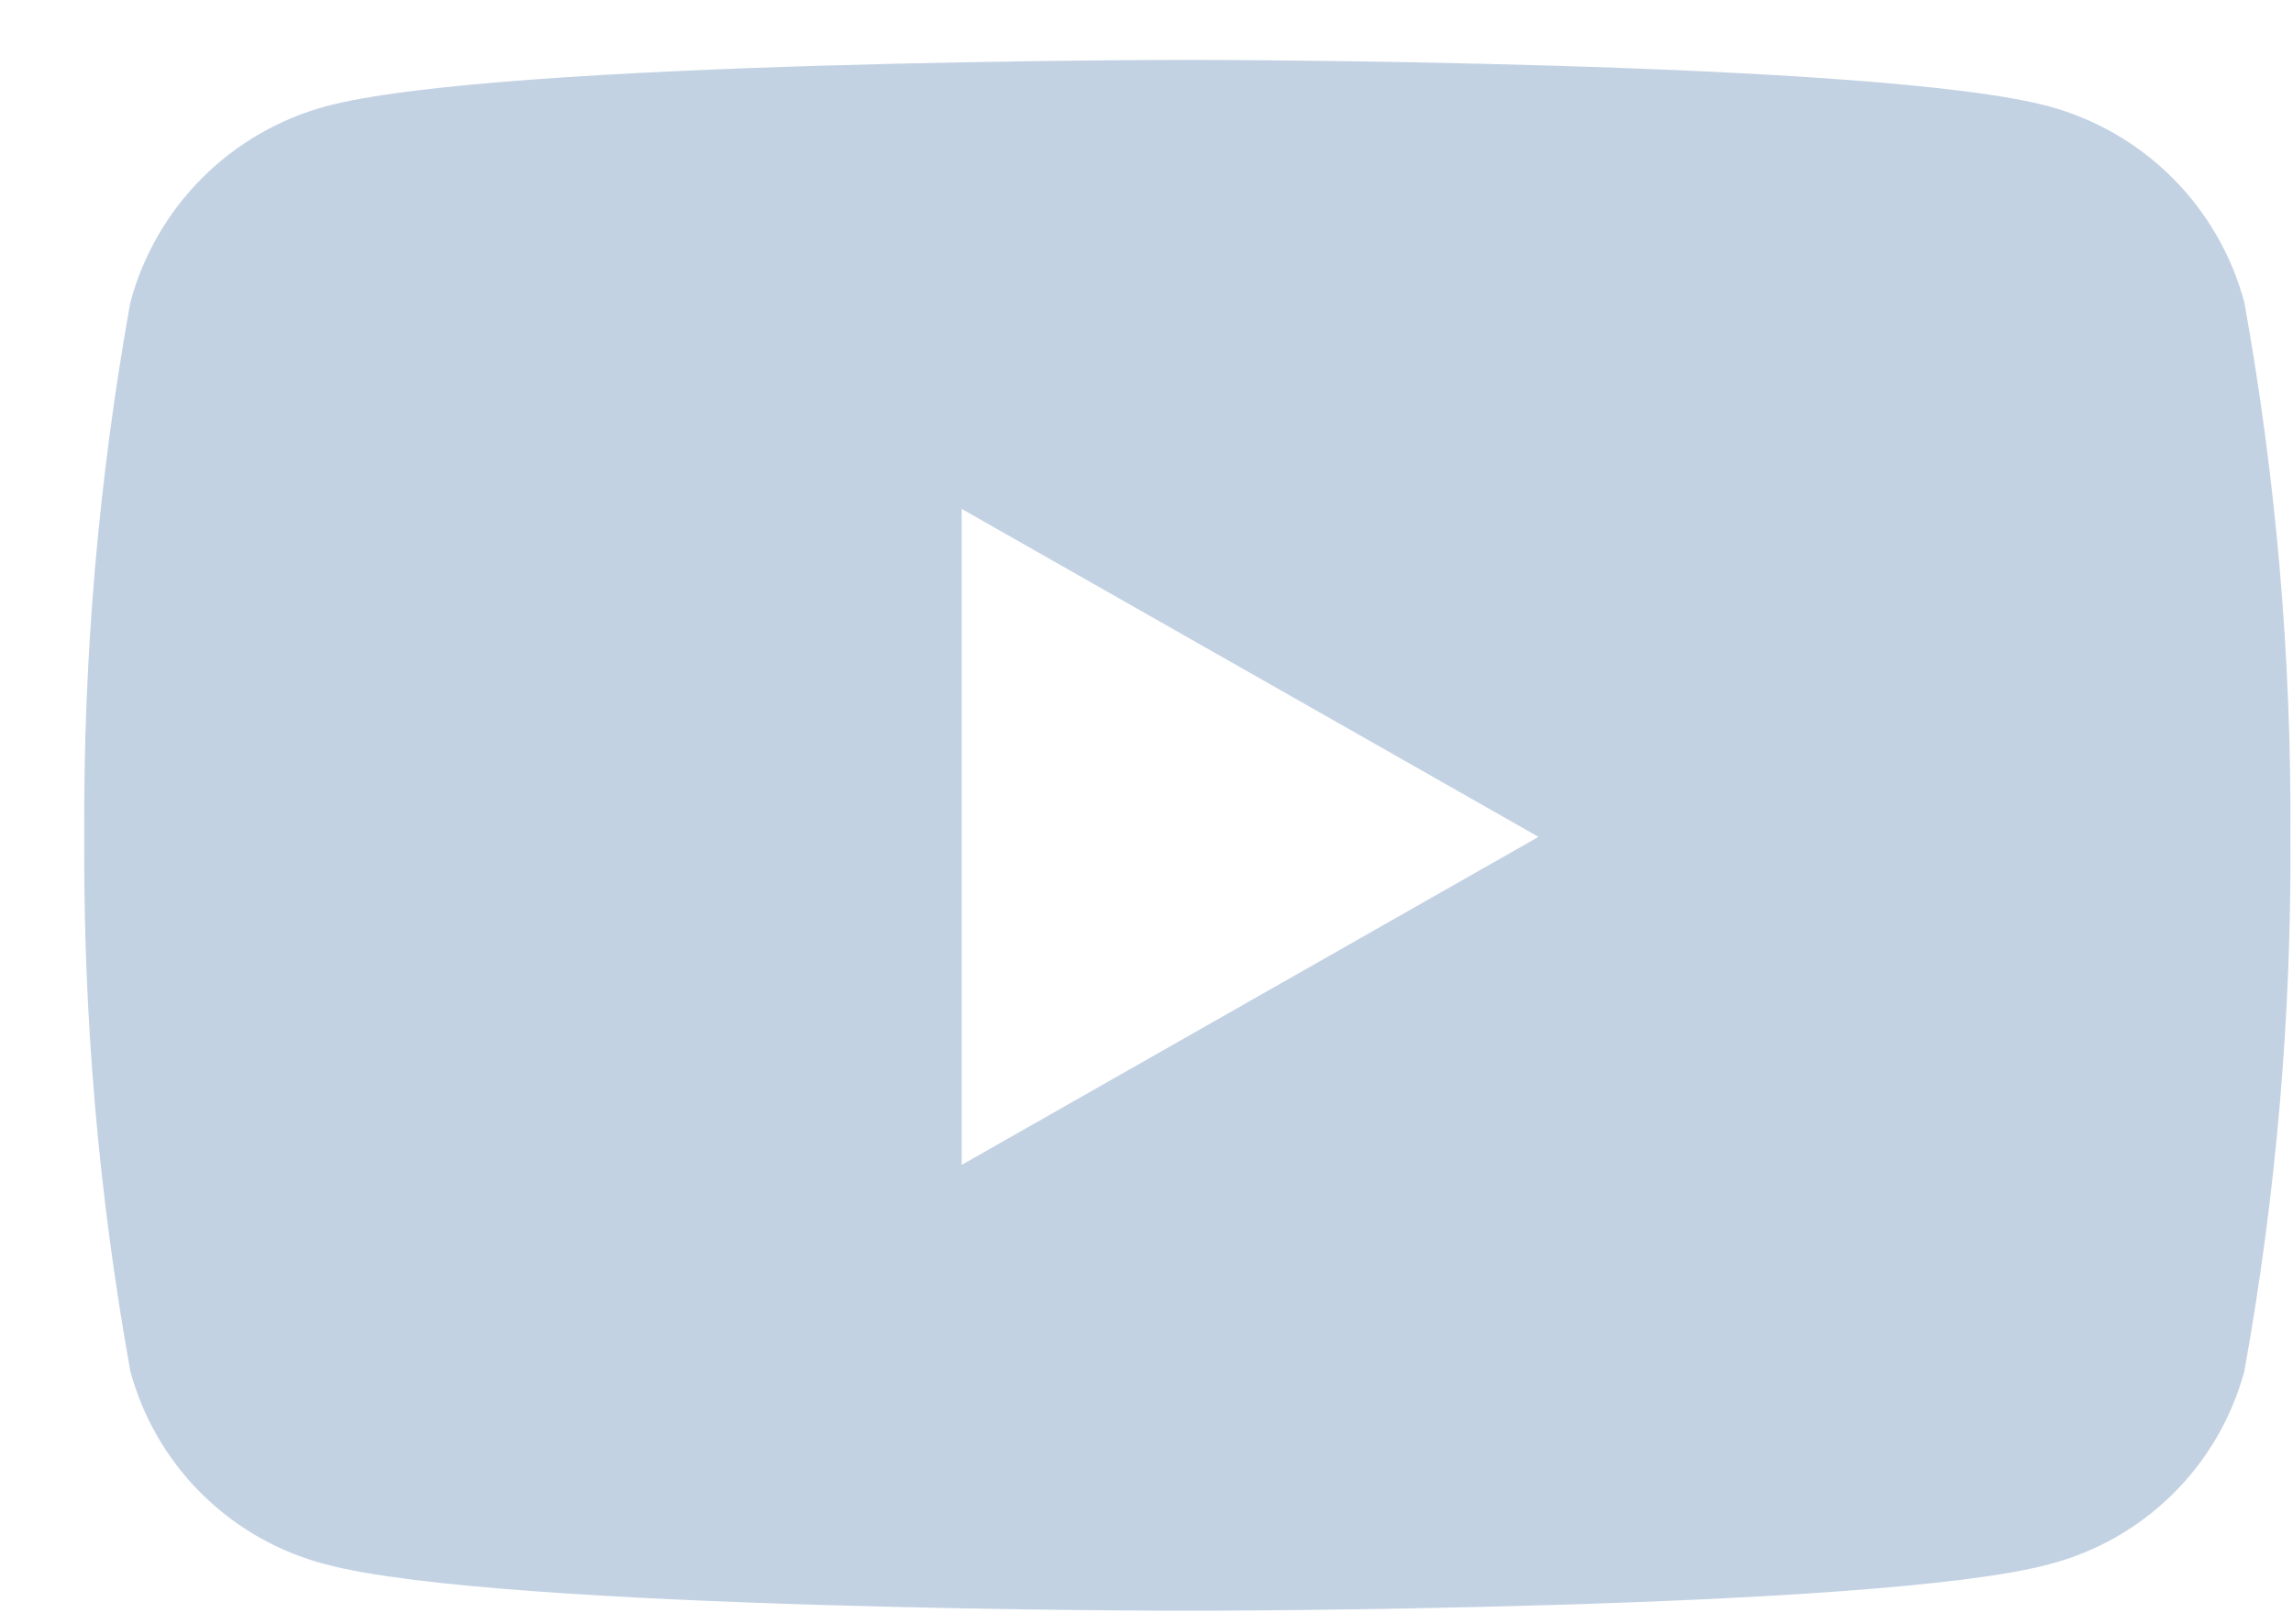 <svg width="24" height="17" viewBox="0 0 24 17" fill="none" xmlns="http://www.w3.org/2000/svg">
<path d="M23.491 3.167C23.36 2.676 23.102 2.228 22.744 1.868C22.386 1.508 21.939 1.248 21.449 1.114C19.648 0.627 12.428 0.627 12.428 0.627C12.428 0.627 5.207 0.627 3.406 1.114C2.916 1.248 2.469 1.508 2.111 1.868C1.753 2.228 1.495 2.676 1.364 3.167C1.032 5.013 0.87 6.886 0.882 8.761C0.87 10.637 1.032 12.509 1.364 14.355C1.496 14.842 1.754 15.286 2.113 15.641C2.472 15.996 2.918 16.249 3.406 16.376C5.207 16.863 12.428 16.863 12.428 16.863C12.428 16.863 19.648 16.863 21.449 16.376C21.937 16.249 22.383 15.996 22.742 15.641C23.101 15.286 23.359 14.842 23.491 14.355C23.823 12.509 23.985 10.637 23.973 8.761C23.985 6.886 23.823 5.013 23.491 3.167ZM10.066 12.195V5.328L16.103 8.761L10.066 12.195Z" fill="#C3D2E3"/>
</svg>
